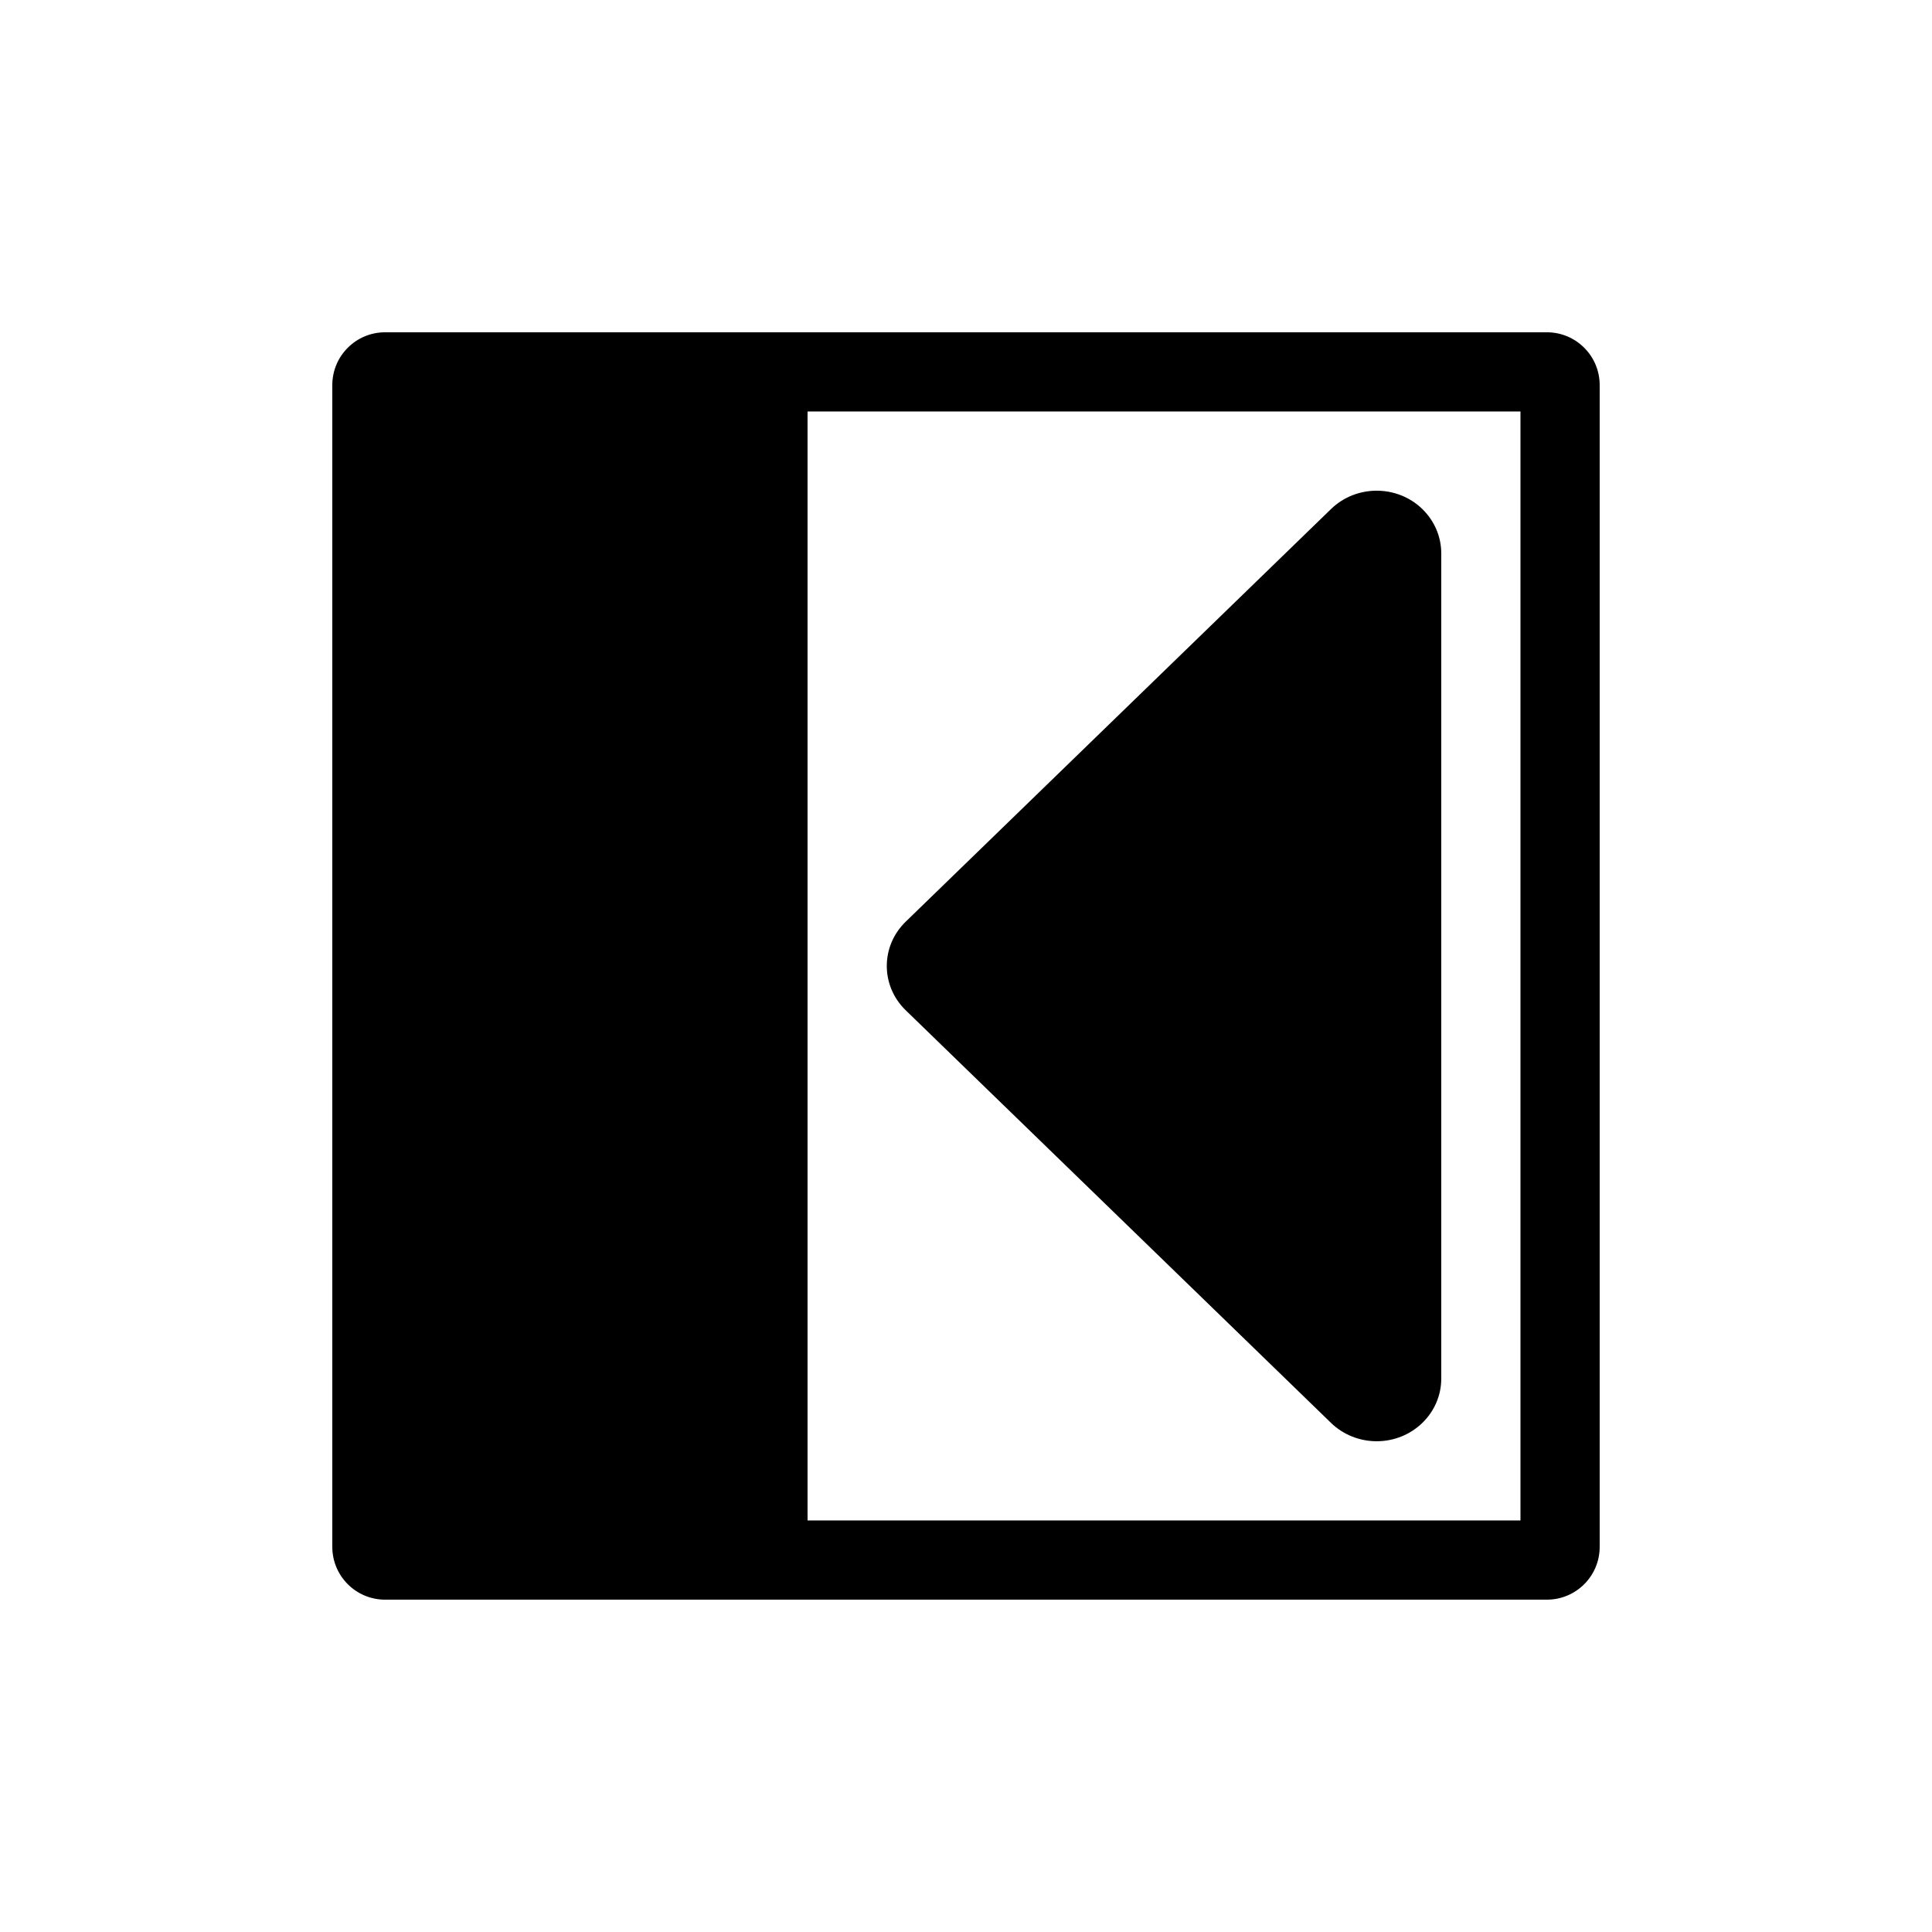 <?xml version="1.0" encoding="UTF-8"?>
<!-- Uploaded to: ICON Repo, www.iconrepo.com, Generator: ICON Repo Mixer Tools -->
<svg fill="#000000" width="800px" height="800px" version="1.1" viewBox="144 144 512 512" xmlns="http://www.w3.org/2000/svg">
 <path d="m553.94 232.06c7.727 0 13.992 6.266 13.992 13.996v307.88c0 7.727-6.266 13.992-13.992 13.992h-307.88c-7.731 0-13.996-6.266-13.996-13.992v-307.88c0-7.731 6.266-13.996 13.996-13.996zm-7 20.992h-188.93v293.89h188.93zm-26.004 25.855c3.211 3.113 5.012 7.336 5.012 11.738v218.7c0 9.168-7.66 16.602-17.113 16.602-4.539 0-8.891-1.746-12.102-4.863l-112.71-109.35c-6.684-6.484-6.684-16.996 0-23.48l112.71-109.35c6.684-6.484 17.52-6.484 24.203 0z" fill-rule="evenodd"/>
</svg>
